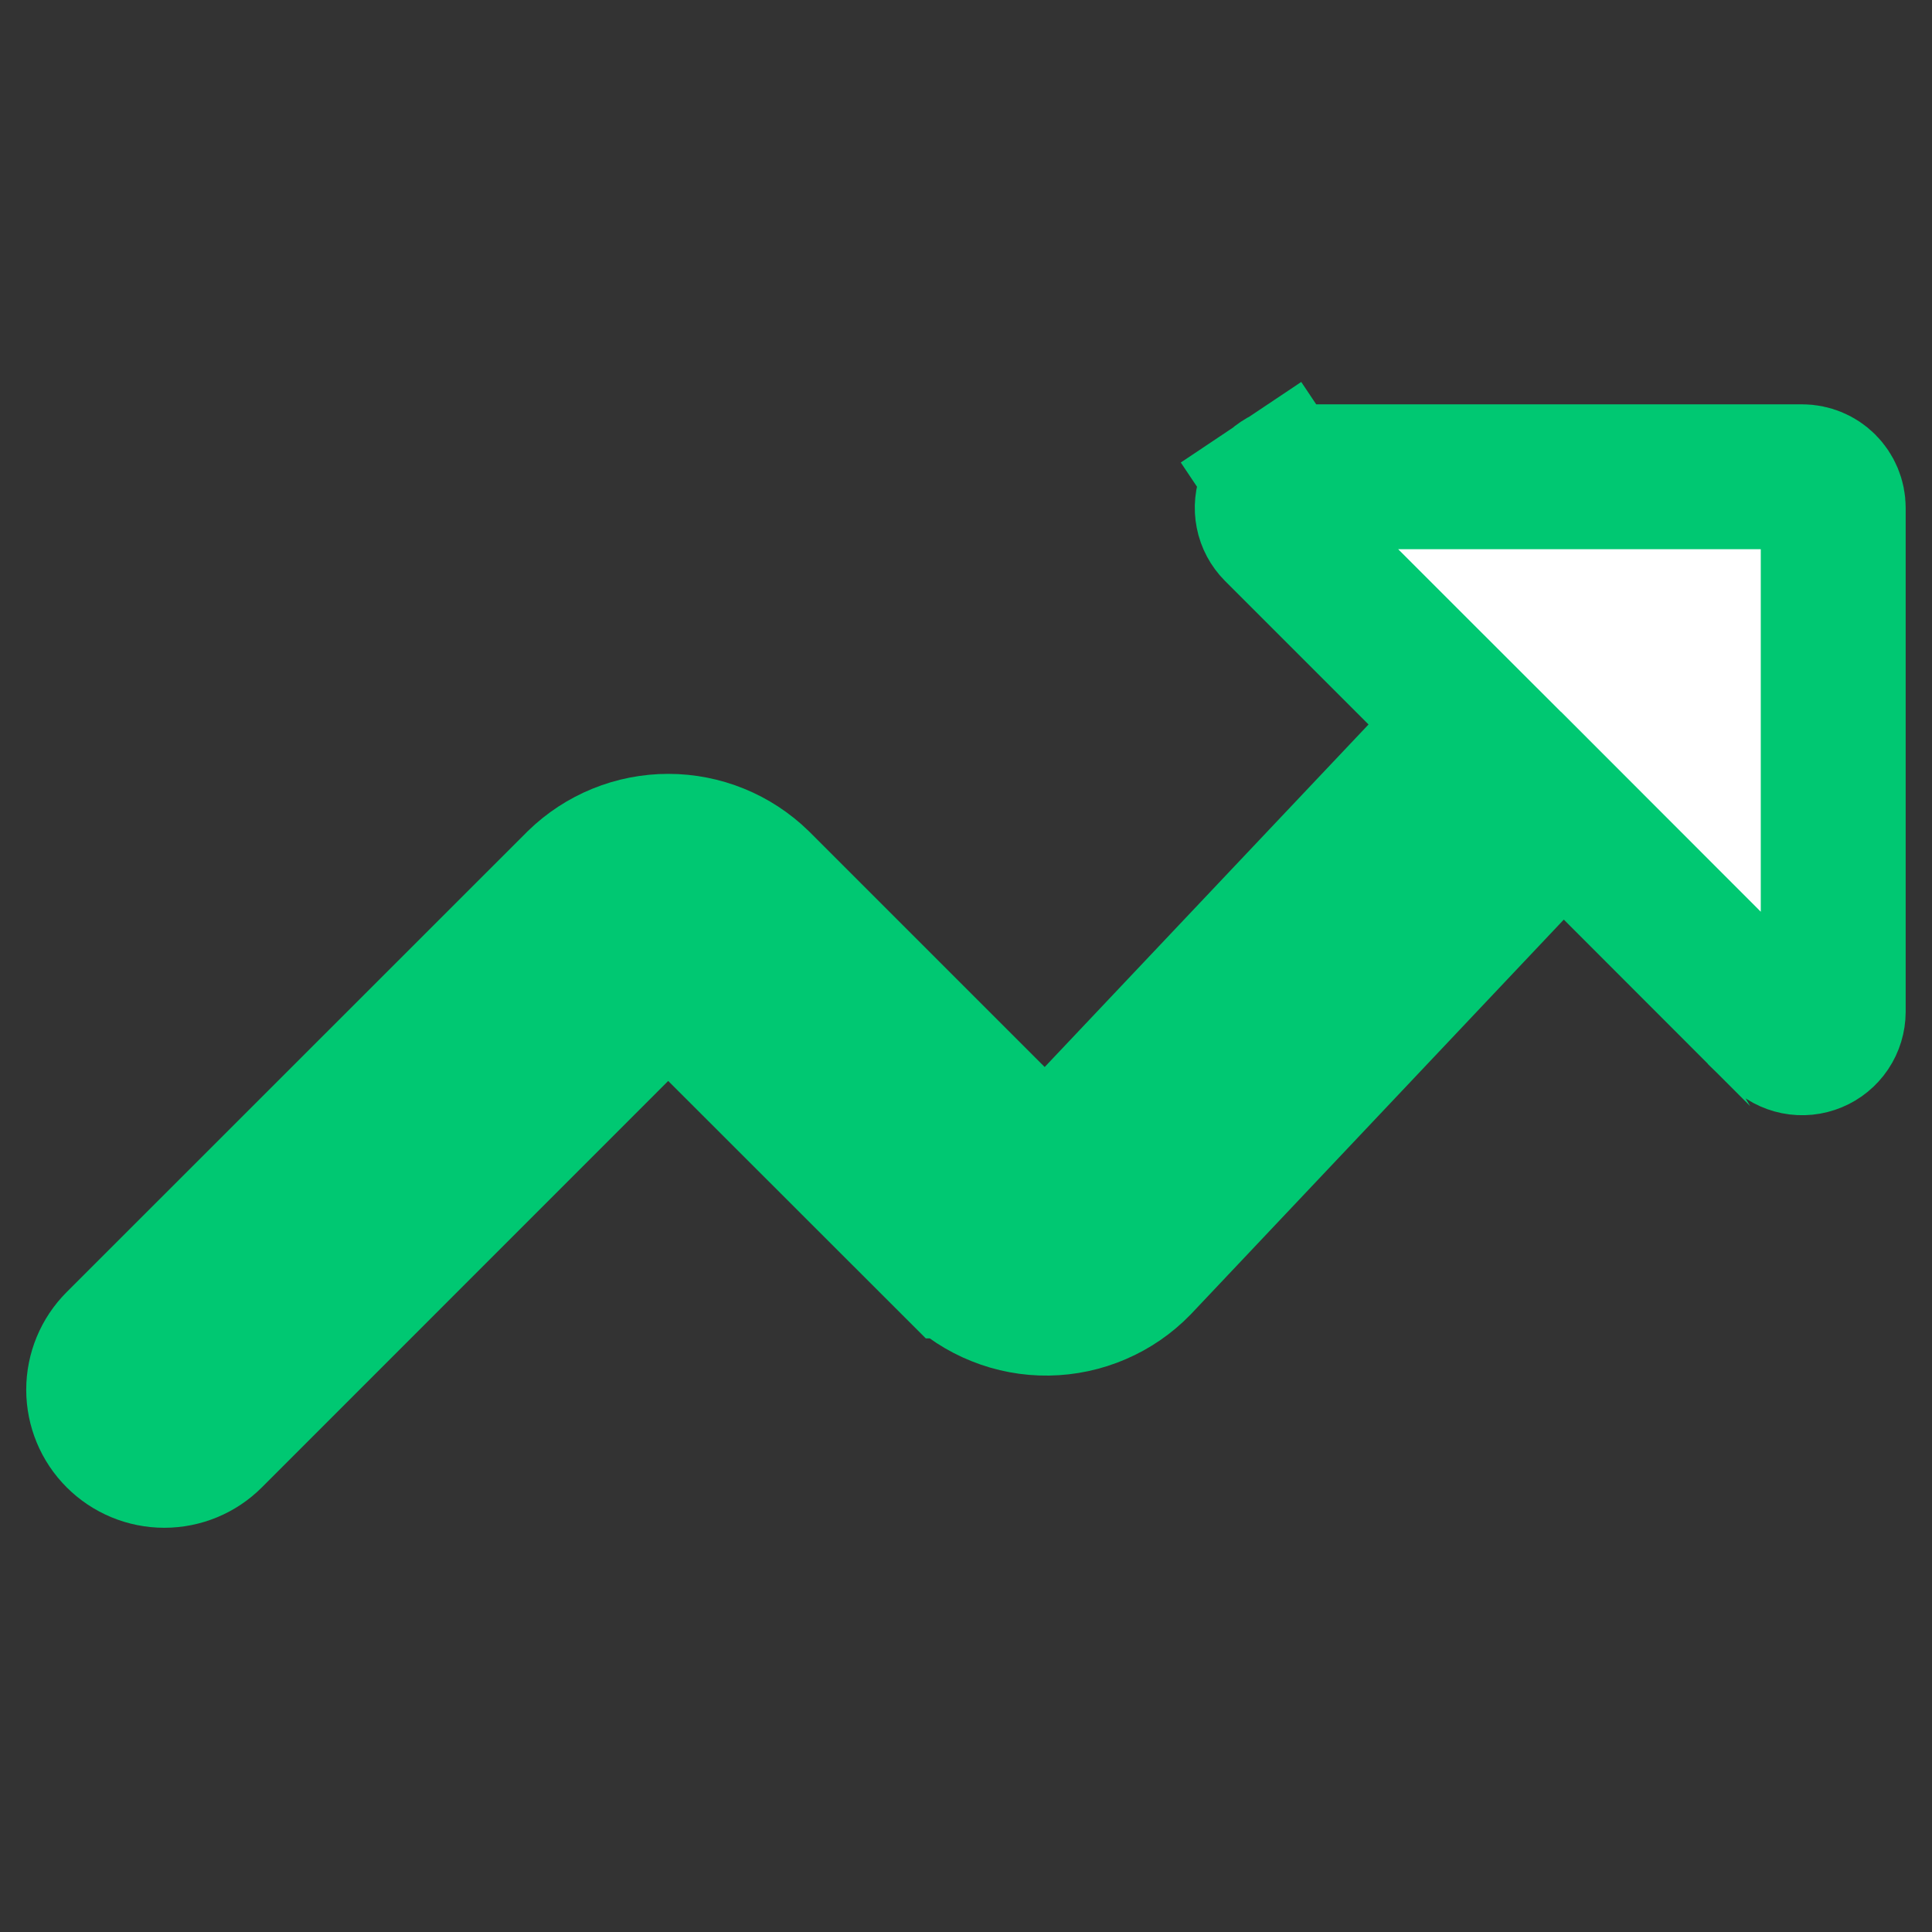 <svg width="40" height="40" viewBox="0 0 40 40" fill="none" xmlns="http://www.w3.org/2000/svg">
<rect x="0" y="0" width="40" height="40" fill="#333333" stroke="none"/>
<path d="M11.964 18.292L11.964 18.292L11.978 18.278C12.475 17.793 13.142 17.522 13.836 17.522C14.53 17.522 15.197 17.793 15.694 18.278L15.708 18.292L20.568 23.152L21.659 24.242L22.719 23.122L29.424 16.03L30.427 14.97L29.395 13.939L26.424 10.968C26.335 10.878 26.273 10.764 26.249 10.639C26.224 10.515 26.237 10.385 26.285 10.268C26.334 10.151 26.416 10.05 26.522 9.98L25.694 8.742L26.522 9.98C26.627 9.909 26.751 9.871 26.878 9.871L37.312 9.871C37.482 9.871 37.646 9.939 37.766 10.059C37.887 10.18 37.955 10.344 37.955 10.514V20.947C37.954 21.074 37.917 21.198 37.846 21.304C37.775 21.409 37.675 21.492 37.558 21.54C37.44 21.589 37.311 21.602 37.186 21.577C37.062 21.552 36.948 21.491 36.858 21.402C36.858 21.402 36.858 21.401 36.857 21.401L33.438 17.979L32.347 16.887L31.287 18.009L23.569 26.176C23.326 26.425 23.036 26.625 22.716 26.762C22.394 26.901 22.048 26.975 21.697 26.98C21.346 26.985 20.997 26.92 20.672 26.789C20.348 26.66 20.053 26.468 19.803 26.224L19.79 26.21L19.789 26.21L14.895 21.319L13.834 20.259L12.774 21.319L4.362 29.733C4.108 29.988 3.762 30.131 3.402 30.131C3.041 30.131 2.696 29.988 2.441 29.733C2.186 29.479 2.043 29.133 2.043 28.773C2.043 28.412 2.186 28.067 2.441 27.812C2.441 27.812 2.441 27.812 2.441 27.812L11.964 18.292Z" fill="white" stroke="#00C872" stroke-width="3"/>
</svg>
